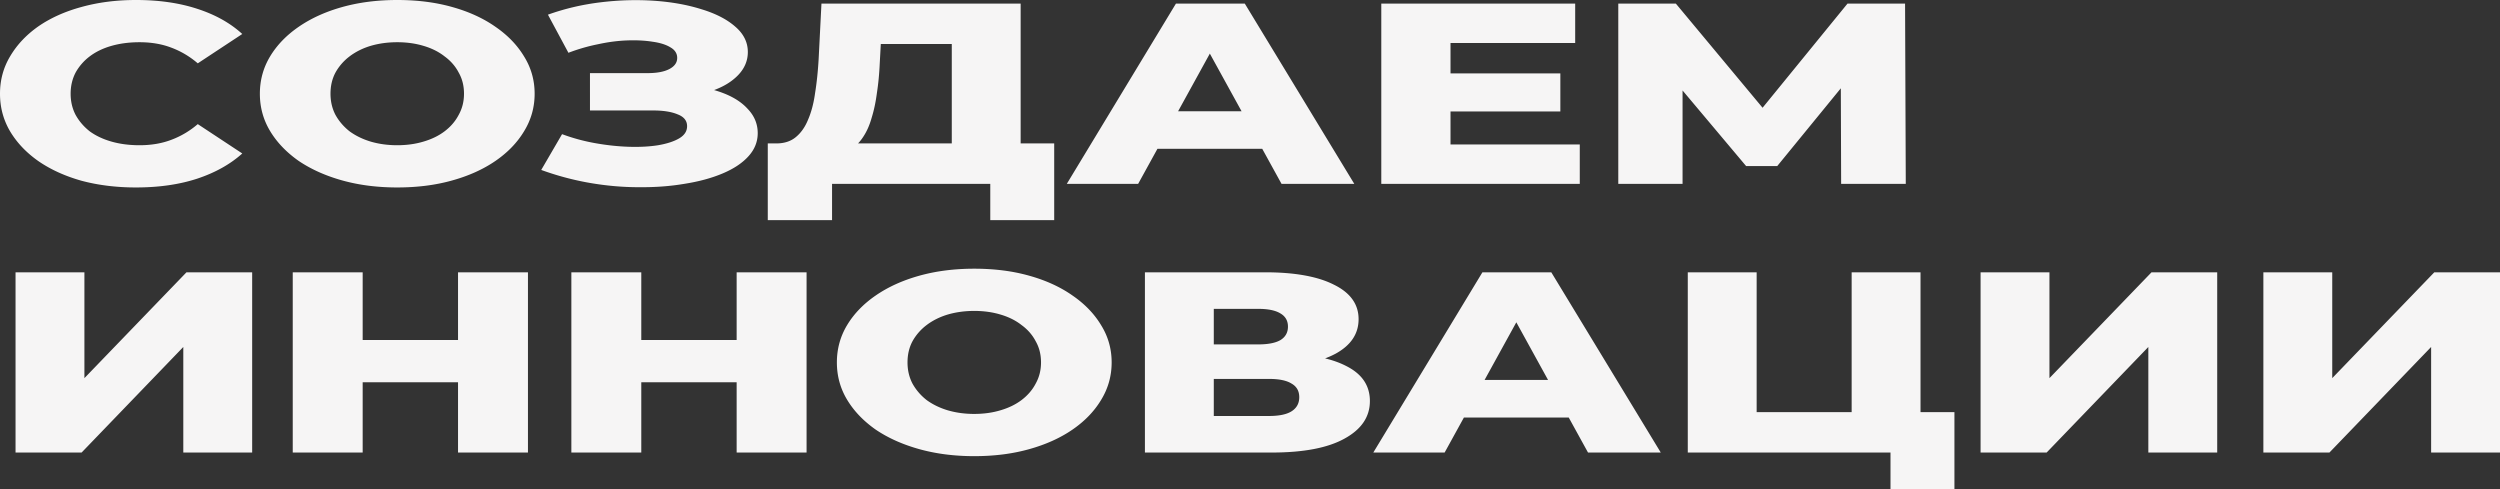 <?xml version="1.0" encoding="UTF-8"?> <svg xmlns="http://www.w3.org/2000/svg" width="894" height="175" fill="none"><rect width="100%" height="100%" fill="#333333" stroke="none"/><path fill="#F6F5F5" d="M48.624 67.036q-10.483 0-19.45-2.394-8.841-2.486-15.408-6.999-6.441-4.511-10.103-10.59Q0 40.886 0 33.519t3.663-13.444q3.662-6.17 10.103-10.682 6.567-4.512 15.408-6.906Q38.141 0 48.624 0q12.25 0 21.849 3.13 9.724 3.132 16.165 9.025L70.725 22.652q-4.293-3.683-9.472-5.617-5.052-1.934-11.366-1.934-5.43 0-9.978 1.29-4.545 1.289-7.83 3.775a18.5 18.5 0 0 0-5.052 5.801q-1.768 3.407-1.768 7.55 0 4.144 1.768 7.552 1.895 3.406 5.052 5.893 3.285 2.394 7.83 3.683 4.546 1.29 9.978 1.29 6.314 0 11.366-1.934 5.179-1.935 9.472-5.617L86.638 54.88q-6.44 5.8-16.165 9.024-9.599 3.13-21.85 3.13M142.056 67.036q-10.608 0-19.575-2.487t-15.661-6.998q-6.567-4.605-10.23-10.681-3.663-6.078-3.663-13.352 0-7.275 3.663-13.352t10.23-10.59q6.694-4.603 15.661-7.09T142.056 0q10.735 0 19.576 2.486 8.967 2.487 15.534 7.09 6.569 4.513 10.23 10.59 3.789 6.077 3.789 13.352 0 7.274-3.789 13.444-3.661 6.077-10.23 10.59-6.567 4.511-15.534 6.997-8.84 2.487-19.576 2.487m0-15.102q5.052 0 9.346-1.289 4.42-1.29 7.578-3.683 3.283-2.487 5.052-5.893 1.894-3.408 1.894-7.551 0-4.235-1.894-7.55-1.768-3.408-5.052-5.802-3.157-2.486-7.578-3.775-4.294-1.29-9.346-1.29t-9.472 1.29q-4.294 1.289-7.578 3.775a18.5 18.5 0 0 0-5.051 5.801q-1.768 3.315-1.768 7.55 0 4.144 1.768 7.552 1.895 3.406 5.051 5.893 3.284 2.394 7.578 3.683 4.42 1.29 9.472 1.29M193.542 60.774l7.452-12.8a68.3 68.3 0 0 0 11.871 3.224q6.189 1.104 11.998 1.289 5.81.184 10.483-.553 4.798-.828 7.578-2.486 2.778-1.657 2.778-4.328 0-2.946-3.41-4.236-3.284-1.38-8.714-1.38h-22.607V26.15h20.586q5.052 0 7.83-1.473 2.78-1.473 2.779-3.96 0-2.394-2.4-3.775-2.398-1.473-6.441-2.026-4.041-.645-9.093-.46-5.052.184-10.483 1.381a66 66 0 0 0-10.482 3.039l-7.325-13.628q8.967-3.223 18.818-4.42 9.85-1.197 19.197-.553 9.345.645 16.923 3.039 7.578 2.302 11.998 6.17 4.547 3.867 4.547 9.116 0 4.603-3.41 8.195-3.41 3.59-9.22 5.617-5.81 2.026-13.387 2.026l.632-3.868q8.714 0 15.155 2.21 6.567 2.211 10.104 6.078 3.662 3.775 3.662 8.747 0 4.696-3.41 8.38-3.284 3.591-9.219 6.077-5.936 2.487-13.64 3.684-7.578 1.288-16.292 1.197-8.715 0-17.682-1.566a102 102 0 0 1-17.176-4.604M340.357 57.828V15.746h-25.385l-.379 6.998q-.253 5.617-1.011 10.498-.631 4.88-1.894 8.932-1.137 4.05-3.157 6.998-1.895 2.854-4.673 4.42l-26.649-2.302q4.42.091 7.199-2.118 2.905-2.302 4.547-6.354 1.768-4.05 2.526-9.576.884-5.526 1.263-12.063l1.01-19.89h71.23v56.539zm-65.8 20.902V51.29h102.425v27.44h-22.859V65.747h-56.58V78.73zM381.489 65.747l39.025-64.458h24.627l39.152 64.458h-26.017L427.713 10.22h9.851L407 65.747zm21.343-12.524 6.442-13.443h43.192l6.442 13.443zM516.936 26.243h41.046v13.628h-41.046zm1.768 25.415h46.224v14.089H493.95V1.289h69.336v14.089h-44.582zM578.7 65.747V1.289h20.586l36.5 43.831h-10.862l35.742-43.83h20.586l.253 64.457h-23.112l-.127-38.951h3.915l-26.648 32.597h-11.114l-27.406-32.597h4.673v38.95zM5.557 161.832V97.375h24.628v37.846l36.499-37.846h23.49v64.457H65.548v-37.753l-36.373 37.753zM163.79 97.375h25.007v64.457H163.79zm-34.099 64.457h-25.007V97.375h25.007zm35.868-25.138h-37.636v-15.102h37.636zM263.424 97.375h25.007v64.457h-25.007zm-34.099 64.457h-25.007V97.375h25.007zm35.868-25.138h-37.636v-15.102h37.636zM348.398 163.121q-10.61 0-19.576-2.486t-15.661-6.998q-6.567-4.604-10.229-10.682-3.663-6.077-3.663-13.351t3.663-13.352q3.662-6.078 10.229-10.59 6.694-4.604 15.661-7.09 8.967-2.487 19.576-2.486 10.735 0 19.576 2.486 8.967 2.486 15.534 7.09 6.567 4.512 10.23 10.59 3.789 6.077 3.789 13.352 0 7.273-3.789 13.444-3.663 6.077-10.23 10.589t-15.534 6.998q-8.84 2.486-19.576 2.486m0-15.101q5.052 0 9.346-1.289 4.42-1.29 7.577-3.683 3.284-2.486 5.052-5.894 1.895-3.407 1.895-7.55 0-4.236-1.895-7.551-1.768-3.408-5.052-5.801-3.157-2.487-7.577-3.776-4.294-1.289-9.346-1.289t-9.472 1.289q-4.295 1.29-7.578 3.776a18.5 18.5 0 0 0-5.052 5.801q-1.768 3.315-1.768 7.551 0 4.143 1.768 7.55 1.894 3.407 5.052 5.894 3.284 2.394 7.578 3.683 4.42 1.289 9.472 1.289M409.423 161.832V97.375h42.94q15.913 0 24.628 4.42 8.841 4.328 8.841 12.339 0 7.827-8.21 12.339-8.209 4.42-21.975 4.42l2.526-4.328q14.902 0 23.238 4.328 8.462 4.236 8.462 12.523 0 8.472-9.093 13.444-8.967 4.972-26.017 4.972zm24.628-13.075h19.702q5.43 0 8.082-1.658 2.78-1.749 2.779-5.064t-2.779-4.881q-2.652-1.657-8.082-1.657h-19.702zm0-25.599h15.913q5.304 0 7.956-1.566 2.652-1.657 2.653-4.788 0-3.13-2.653-4.696-2.652-1.658-7.956-1.658h-15.913zM491.09 161.832l39.025-64.457h24.627l39.152 64.457h-26.017l-30.563-55.525h9.851l-30.564 55.525zm21.343-12.523 6.442-13.444h43.192l6.441 13.444zM603.551 161.832V97.375h24.627v50h33.974v-50h24.627v64.457zM676.044 175v-17.219l5.178 4.051h-19.07v-14.457h36.752V175zM708.255 161.832V97.375h24.628v37.846l36.499-37.846h23.491v64.457h-24.628v-37.753l-36.373 37.753zM809.382 161.832V97.375h24.628v37.846l36.499-37.846H894v64.457h-24.628v-37.753l-36.373 37.753z"></path></svg> 